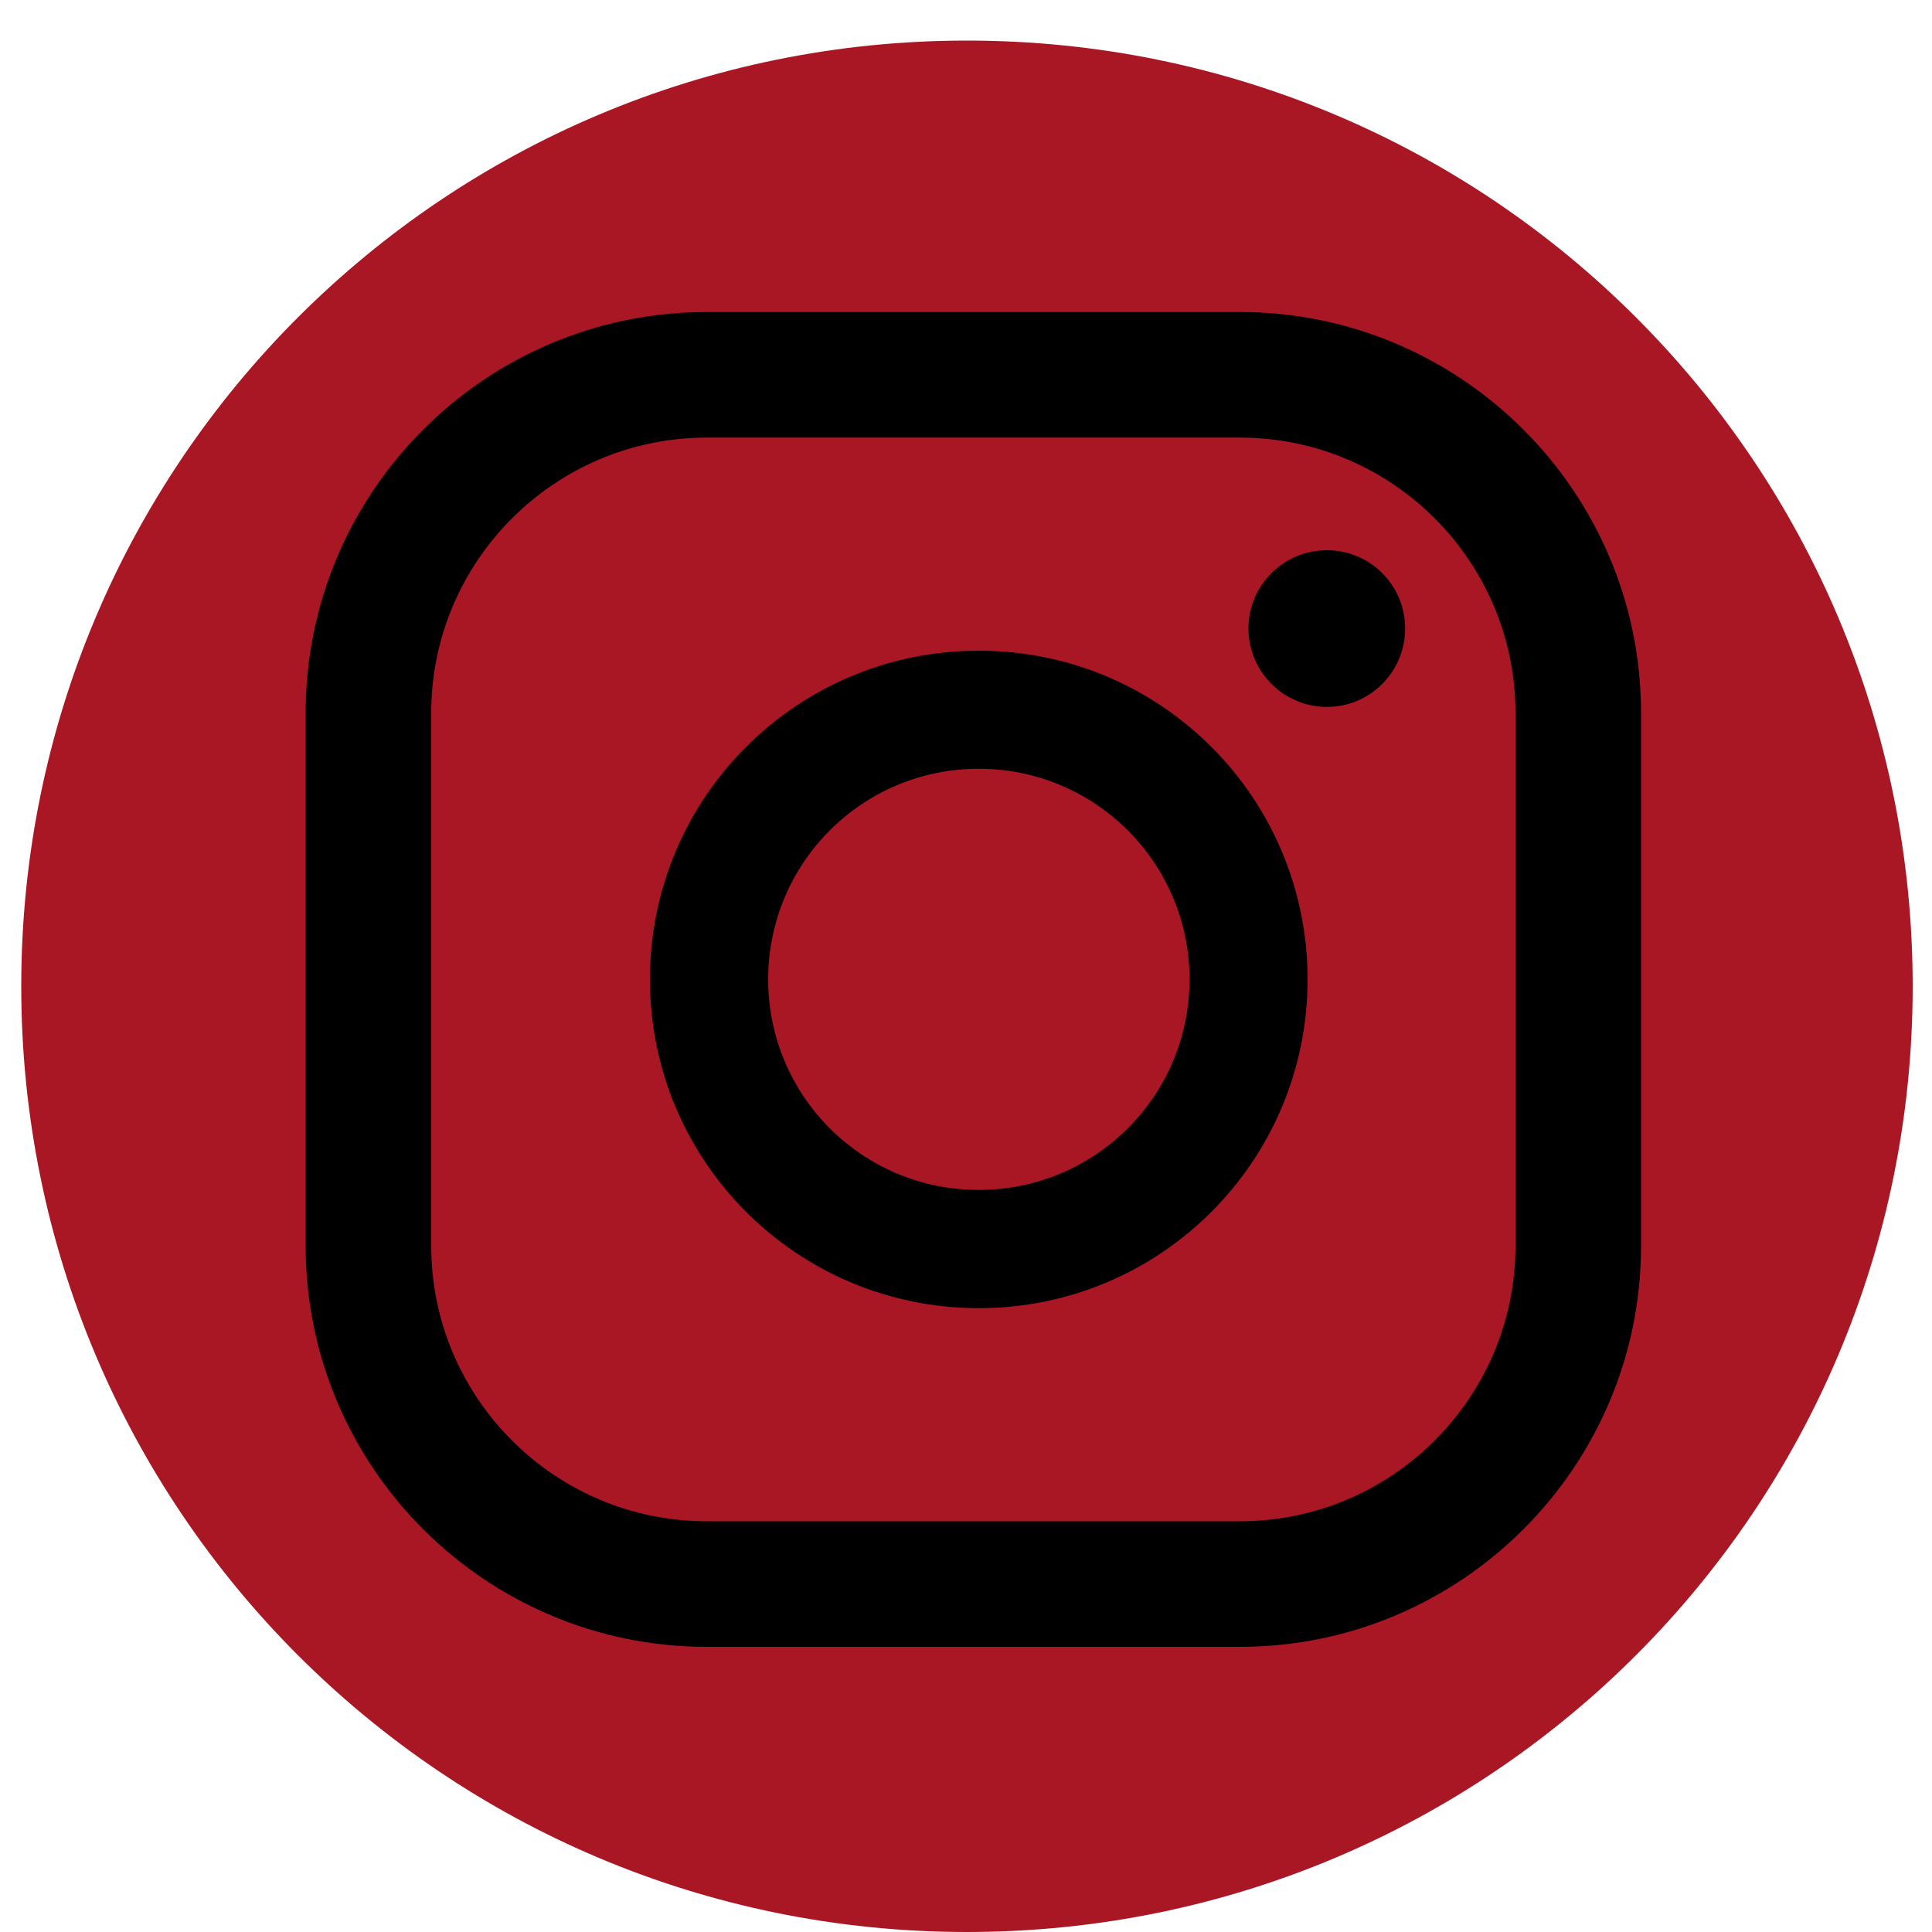 <svg version="1.2" xmlns="http://www.w3.org/2000/svg" viewBox="0 0 1000 1000" width="30" height="30">
	<title>New Project</title>
	<style>
		.s0 { fill: #a91724 } 
		.s1 { fill: #000000 } 
	</style>
	<path id="Shape 1" fill-rule="evenodd" class="s0" d="m500.5 1000c-270.7 0-489.5-218.8-489.5-489.5 0-270.7 218.8-489.5 489.5-489.5 270.7 0 489.5 218.8 489.5 489.5 0 270.7-218.8 489.5-489.5 489.5z"/>
	<filter id="f0">
		<feFlood flood-color="#ffffff" flood-opacity="1" />
		<feBlend mode="normal" in2="SourceGraphic"/>
		<feComposite in2="SourceAlpha" operator="in" />
	</filter>
	<g id="Folder 1" filter="url(#f0)">
		<path id="&lt;Path&gt;" fill-rule="evenodd" class="s1" d="m686.8 365.9c-22.4 0-40.6-18.2-40.6-40.6 0-22.4 18.2-40.5 40.6-40.5 22.4 0 40.5 18.1 40.5 40.5 0 22.4-18.1 40.6-40.5 40.6z"/>
		<path id="&lt;Compound Path&gt;" fill-rule="evenodd" class="s1" d="m506.6 677.1c-94.1 0-170.2-76.1-170.2-170.2 0-94.1 76.1-170.1 170.2-170.1 94.1 0 170.2 76 170.2 170.1 0 94.1-76.1 170.2-170.2 170.2zm109.1-170.2c0-60.2-48.8-109-109.1-109-60.3 0-109 48.8-109 109 0 60.3 48.7 109 109 109 60.3 0 109.1-48.7 109.1-109z"/>
		<path id="&lt;Compound Path&gt;" fill-rule="evenodd" class="s1" d="m641.8 852.4h-276c-114.5 0-207.6-93.1-207.6-207.5v-275.9c0-114.4 93.1-207.5 207.6-207.5h276c114.4 0 207.6 93.1 207.6 207.5v275.9c0 114.4-93.2 207.5-207.6 207.5zm-276-625.9c-78.6 0-142.6 63.9-142.6 142.5v275.9c0 78.6 64 142.5 142.6 142.5h276c78.6 0 142.6-63.9 142.6-142.5v-275.9c0-78.6-64-142.5-142.6-142.5z"/>
	</g>
</svg>